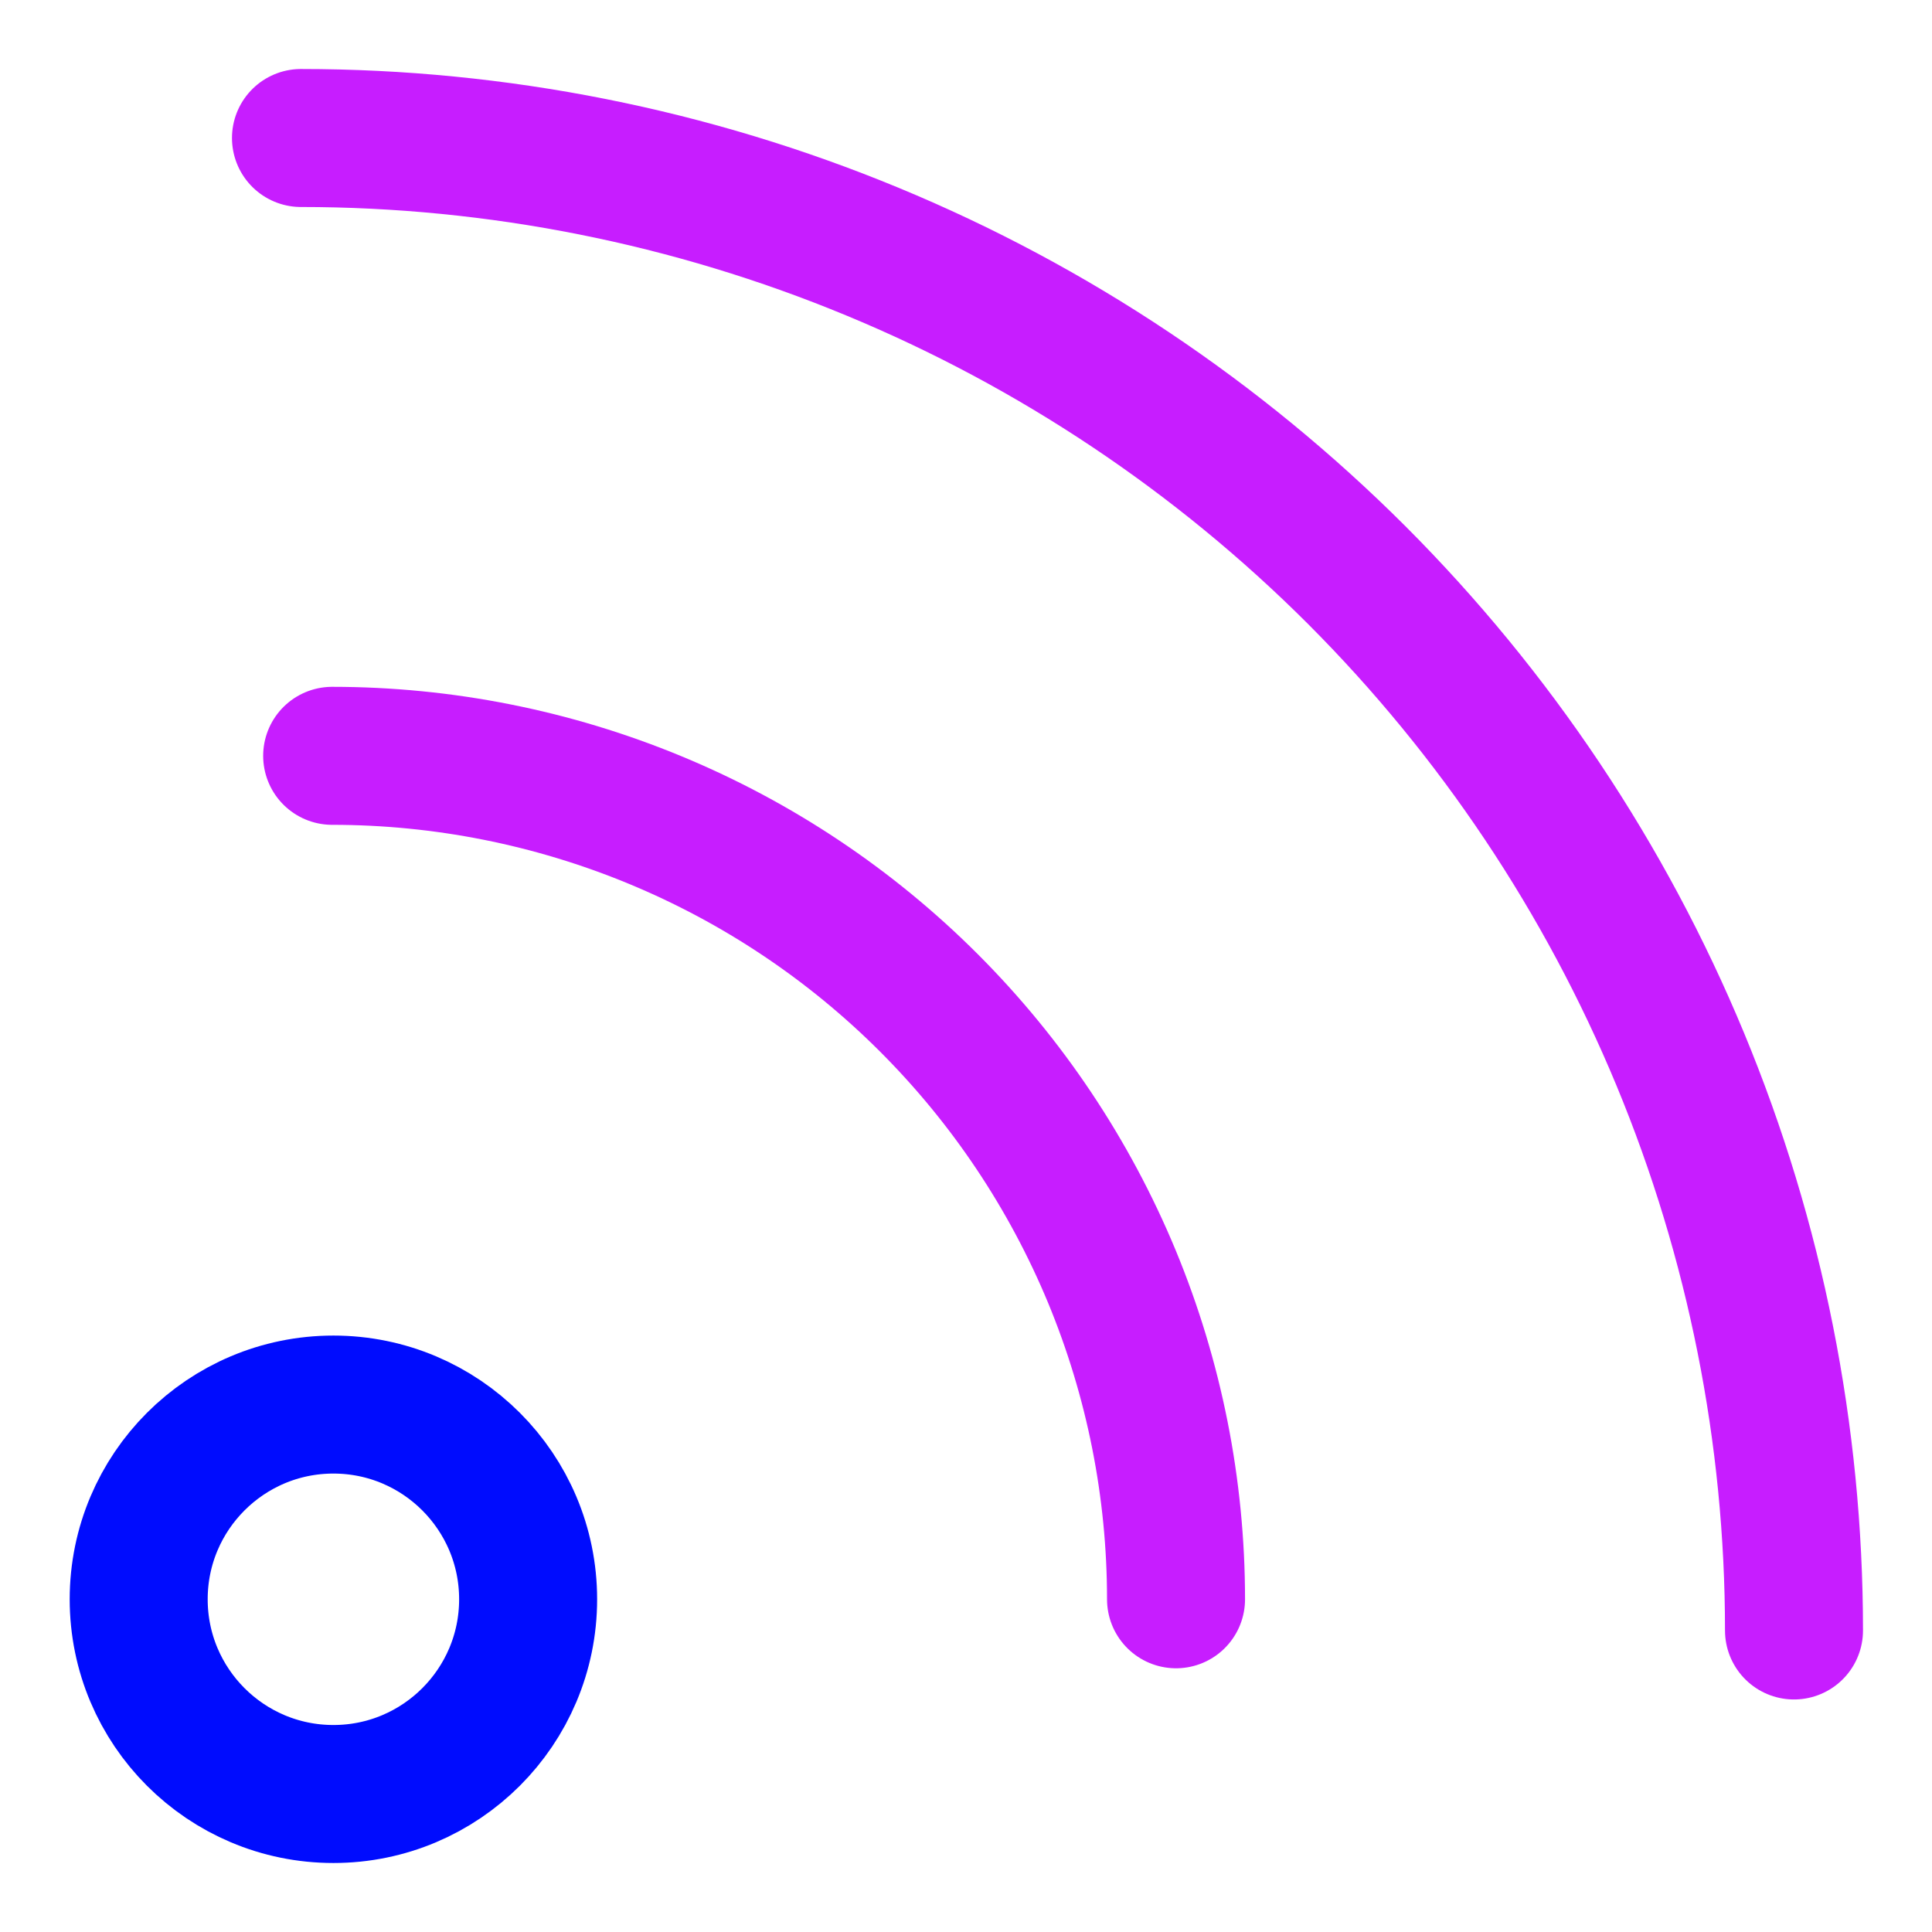 <svg xmlns="http://www.w3.org/2000/svg" fill="none" viewBox="0 0 14 14" id="Rss-Symbol--Streamline-Core-Neon">
  <desc>
    Rss Symbol Streamline Icon: https://streamlinehq.com
  </desc>
  <g id="rss-symbol--wireless-feed-rss-transmit-broadcast">
    <path id="Vector" stroke="#000cfe" stroke-linecap="round" stroke-linejoin="round" d="M2.416 13c0.779 0 1.411 -0.632 1.411 -1.411 0 -0.779 -0.632 -1.411 -1.411 -1.411s-1.411 0.632 -1.411 1.411c0 0.779 0.632 1.411 1.411 1.411Z" stroke-width="1"></path>
    <path id="Vector_2" stroke="#c71dff" stroke-linecap="round" stroke-linejoin="round" d="M13 11.815c0 -1.42 -0.28 -2.827 -0.824 -4.139 -0.544 -1.312 -1.341 -2.504 -2.345 -3.509 -1.005 -1.004 -2.197 -1.801 -3.51 -2.344C5.009 1.28 3.602 1 2.181 1" stroke-width="1"></path>
    <path id="Vector_3" stroke="#c71dff" stroke-linecap="round" stroke-linejoin="round" d="M2.407 5.477c0.803 0 1.598 0.158 2.34 0.465 0.742 0.307 1.416 0.757 1.984 1.325 0.568 0.568 1.018 1.241 1.326 1.983 0.307 0.742 0.465 1.536 0.465 2.339" stroke-width="1"></path>
  </g>
</svg>